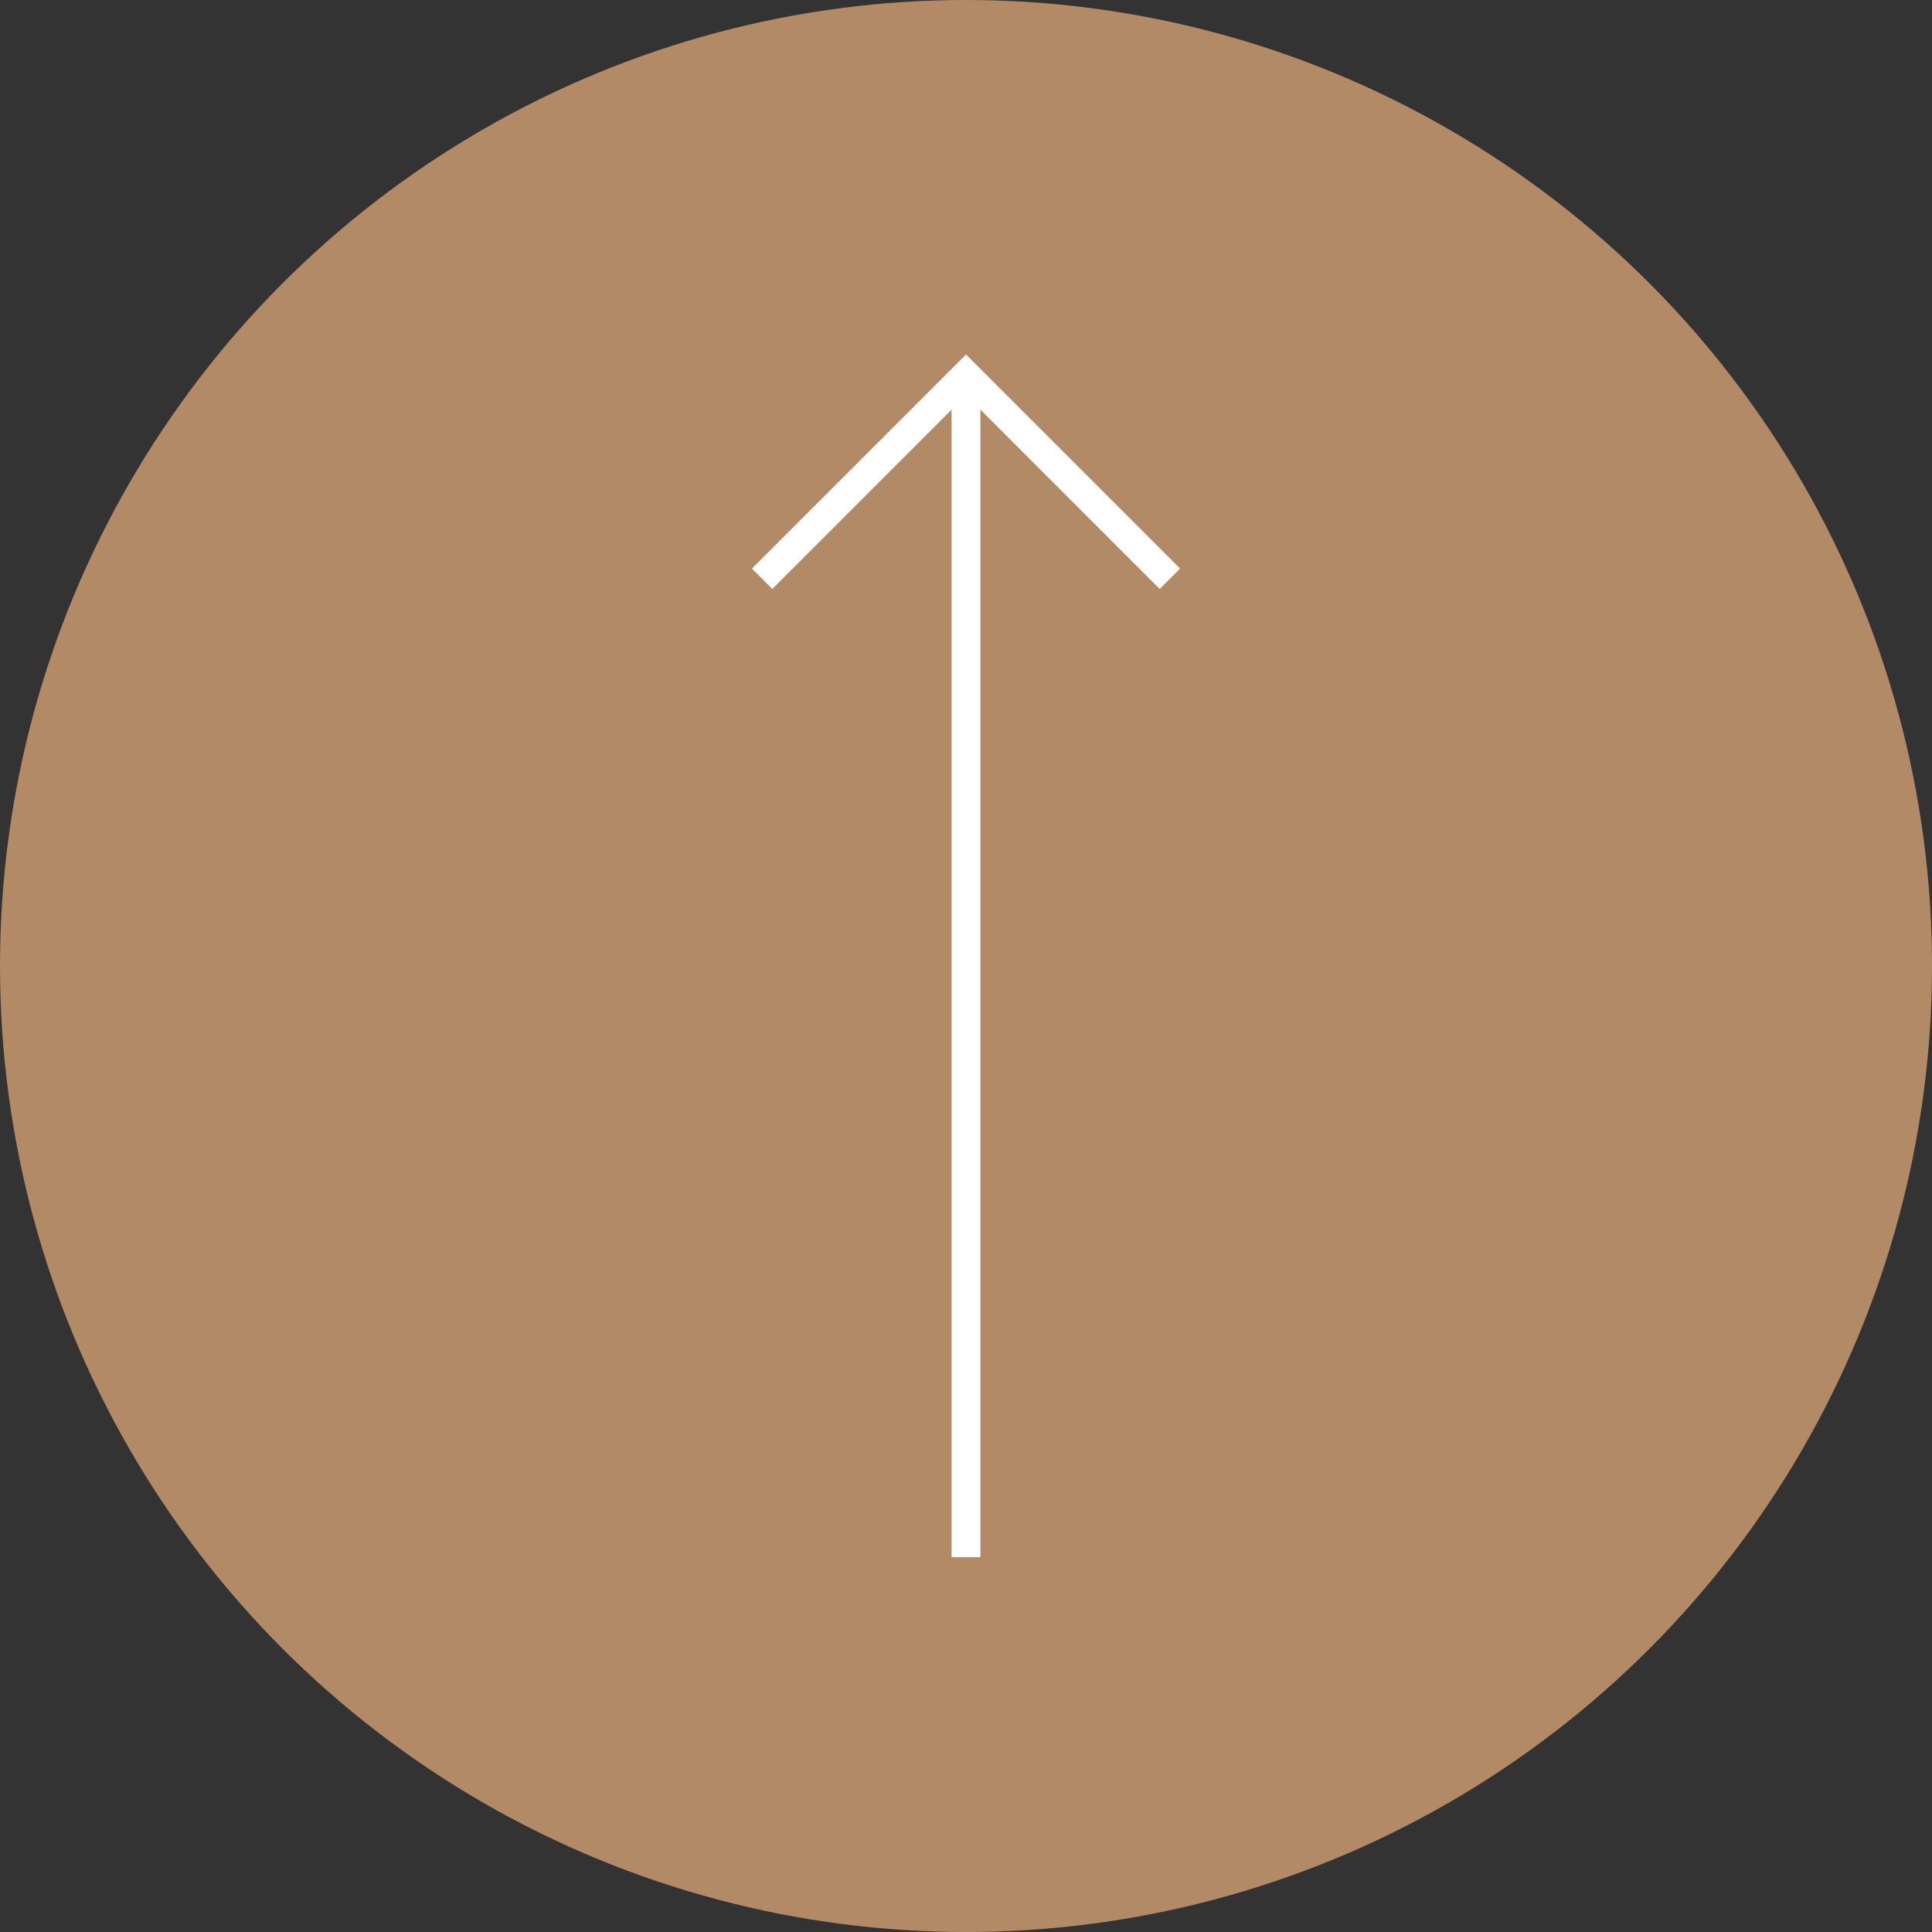 <?xml version="1.0" encoding="utf-8"?>
<!-- Generator: Adobe Illustrator 16.0.0, SVG Export Plug-In . SVG Version: 6.00 Build 0)  -->
<!DOCTYPE svg PUBLIC "-//W3C//DTD SVG 1.1//EN" "http://www.w3.org/Graphics/SVG/1.1/DTD/svg11.dtd">
<svg version="1.1" id="レイヤー_1" xmlns="http://www.w3.org/2000/svg" xmlns:xlink="http://www.w3.org/1999/xlink" x="0px"
	 y="0px" width="67px" height="67px" viewBox="-14.071 51.966 67 67" enable-background="new -14.071 51.966 67 67"
	 xml:space="preserve">
<rect x="-14.071" y="51.966" width="67" height="67" fill="#333333" stroke="none"/>
<g>
	<g>
		<g>
			<circle fill="#B28A65" cx="19.429" cy="85.466" r="33.5"/>
			<g>
				<rect x="18.929" y="64.966" fill="#FFFFFF" width="1" height="41"/>
				<polygon fill="#FFFFFF" points="26.146,72.391 19.429,65.673 12.711,72.391 12.004,71.684 19.429,64.259 26.854,71.684 				"/>
			</g>
		</g>
	</g>
</g>
</svg>
